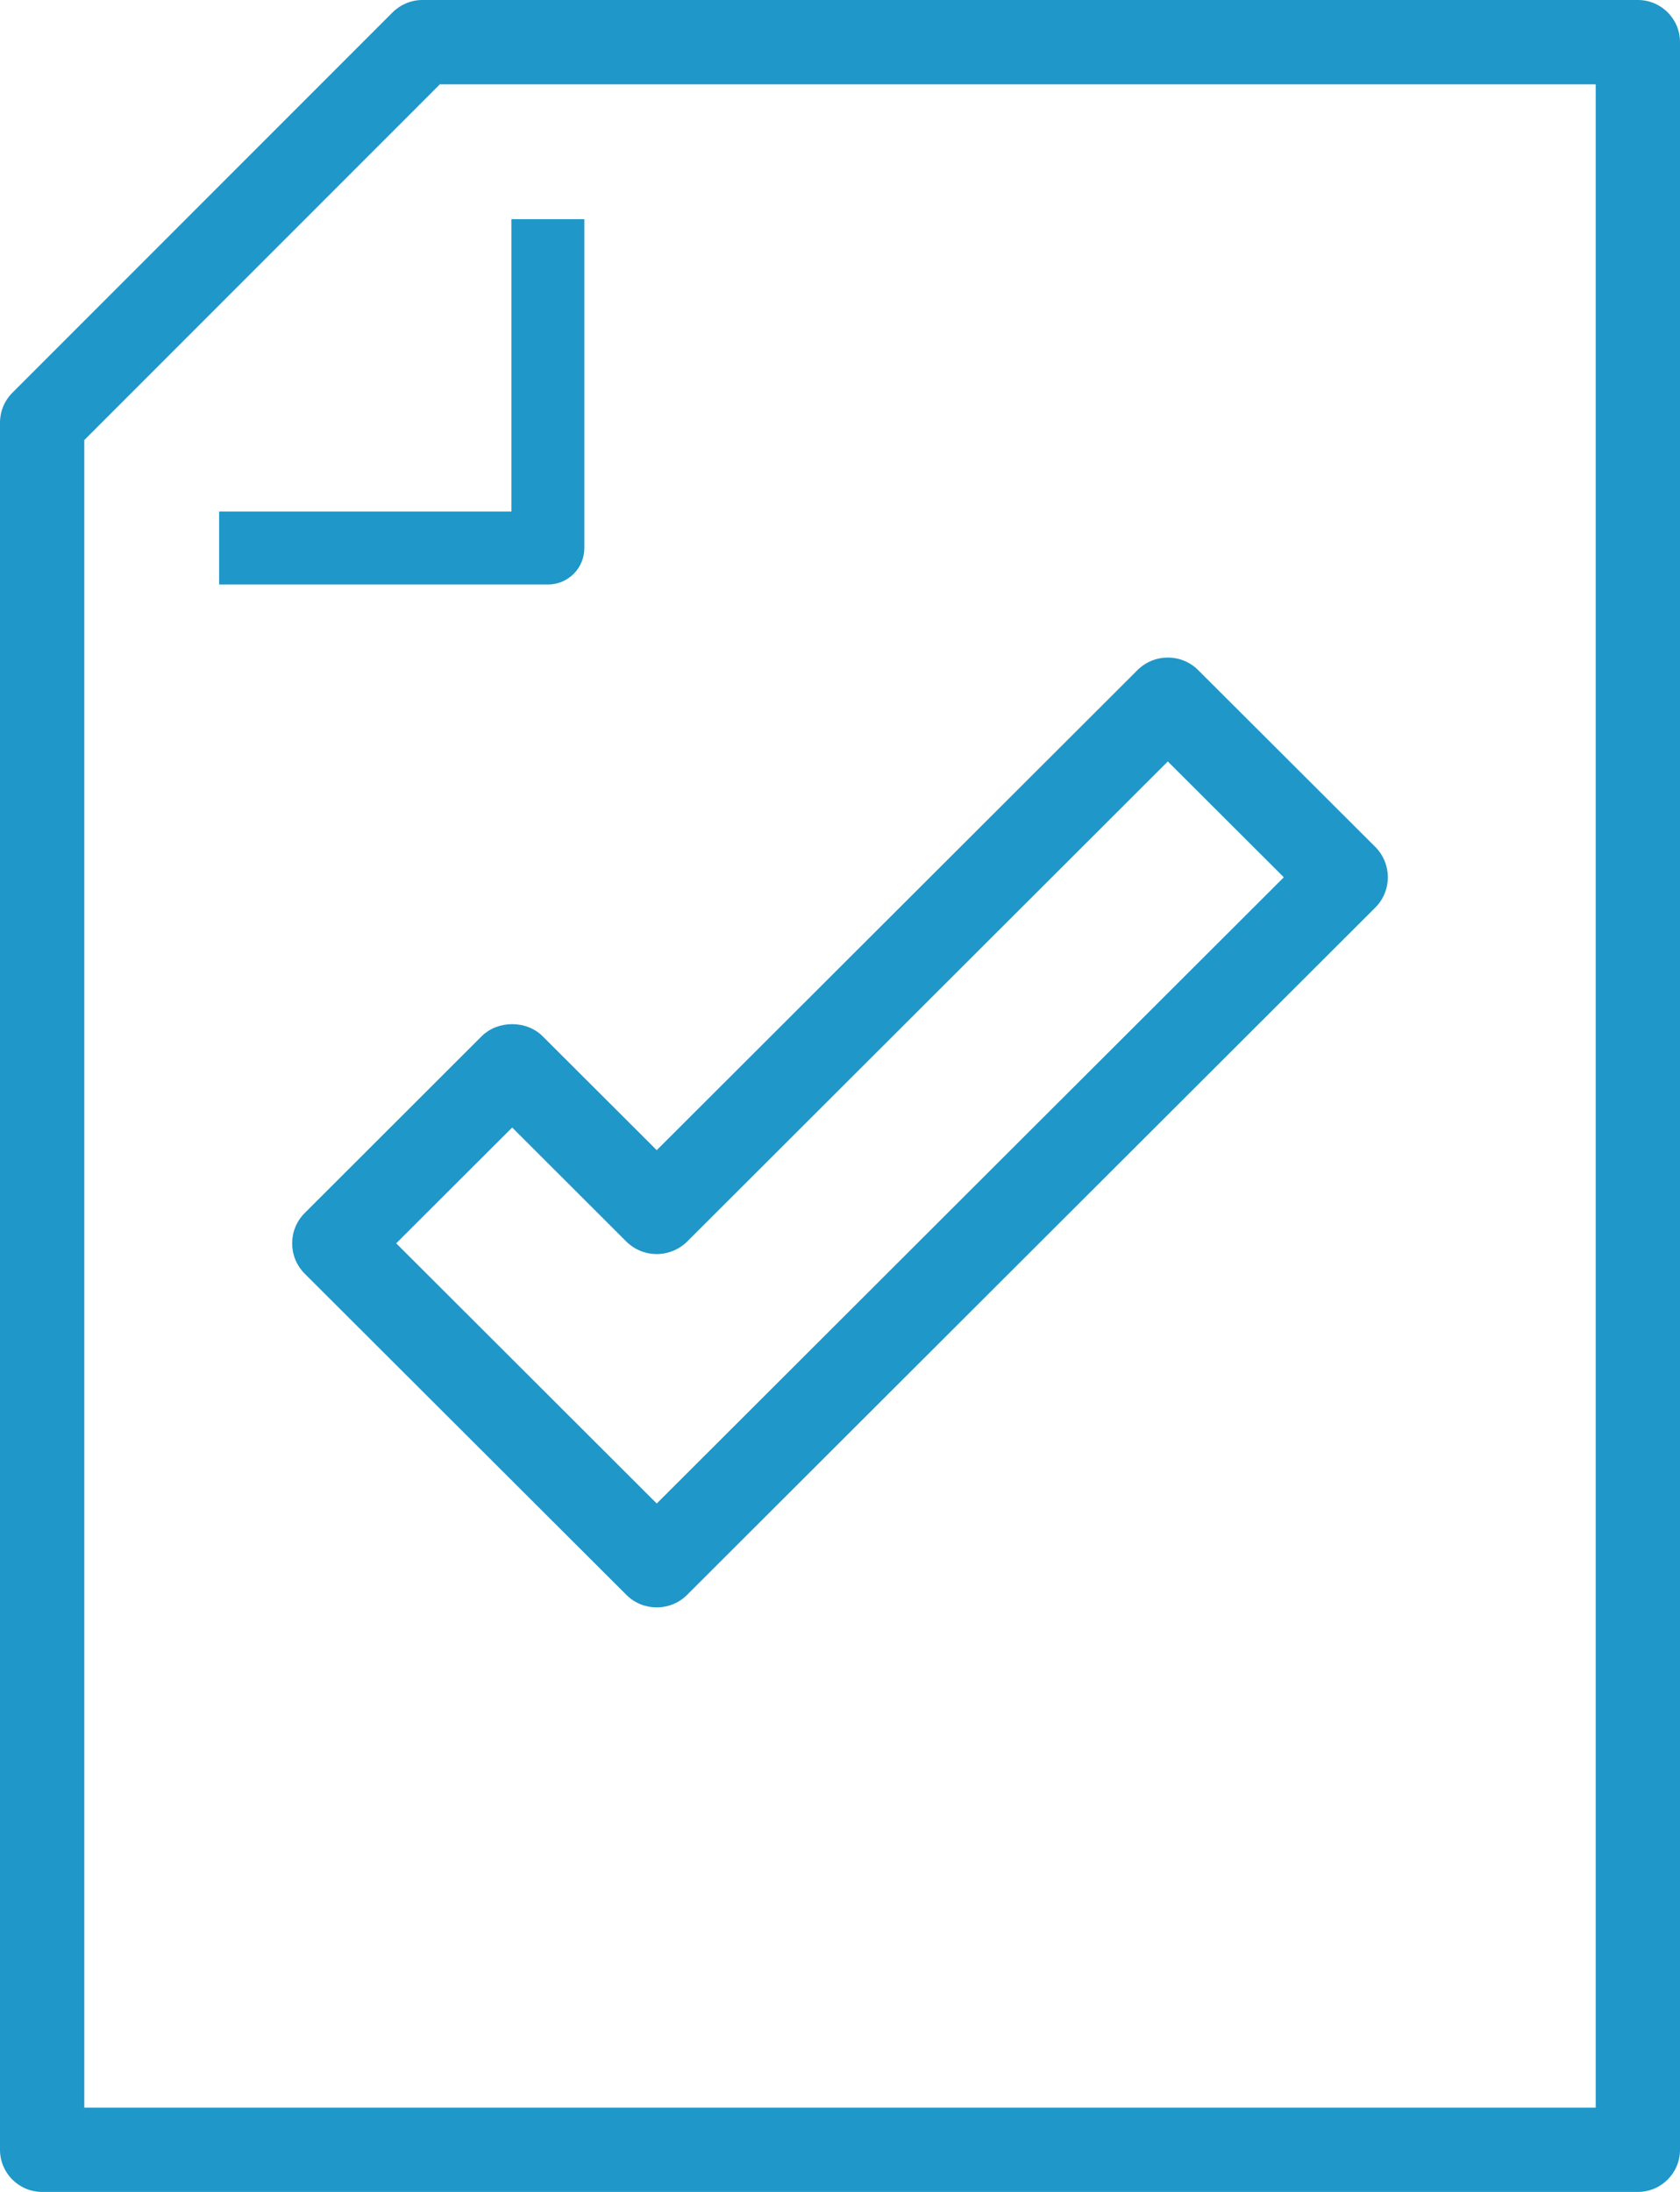 <?xml version="1.0" encoding="UTF-8"?>
<svg xmlns="http://www.w3.org/2000/svg" xmlns:xlink="http://www.w3.org/1999/xlink" width="23px" height="30px" viewBox="0 0 23 30" version="1.1">
  <title>Group 7 Copy</title>
  <g id="Page-1" stroke="none" stroke-width="1" fill="none" fill-rule="evenodd">
    <g id="Autoscribe---blog-page-v3" transform="translate(-109, -1668)" fill="#1F97C9">
      <g id="Group-7-Copy" transform="translate(109, 1668)">
        <path d="M7.501,8 L3,8 L3,7.002 L7.002,7.002 L7.002,3 L8,3 L8,7.501 C8,7.777 7.777,8 7.501,8" id="Fill-1"></path>
        <path d="M1.154,28.846 L21.846,28.846 L21.846,1.154 L6.022,1.154 L1.154,6.023 L1.154,28.846 Z M22.423,30 L0.577,30 C0.258,30 0,29.742 0,29.423 L0,5.784 C0,5.631 0.061,5.484 0.169,5.376 L5.375,0.169 C5.484,0.061 5.63,0 5.783,0 L22.423,0 C22.742,0 23,0.258 23,0.577 L23,29.423 C23,29.742 22.742,30 22.423,30 L22.423,30 Z" id="Fill-3"></path>
        <path d="M5.424,17.017 L8.991,20.578 L17.576,12.007 L15.988,10.422 L9.408,16.992 C9.297,17.102 9.147,17.164 8.991,17.164 C8.834,17.164 8.684,17.102 8.574,16.992 L7.012,15.432 L5.424,17.017 Z M8.991,22 C8.84,22 8.689,21.943 8.574,21.827 L4.173,17.434 C3.942,17.204 3.942,16.831 4.173,16.601 L6.594,14.183 C6.816,13.962 7.208,13.962 7.429,14.183 L8.991,15.742 L15.571,9.173 C15.802,8.942 16.175,8.942 16.405,9.173 L18.827,11.59 C18.938,11.701 19,11.851 19,12.007 C19,12.163 18.938,12.313 18.827,12.423 L9.408,21.827 C9.293,21.943 9.142,22 8.991,22 L8.991,22 Z" id="Fill-5"></path>
      </g>
    </g>
  </g>
</svg>
